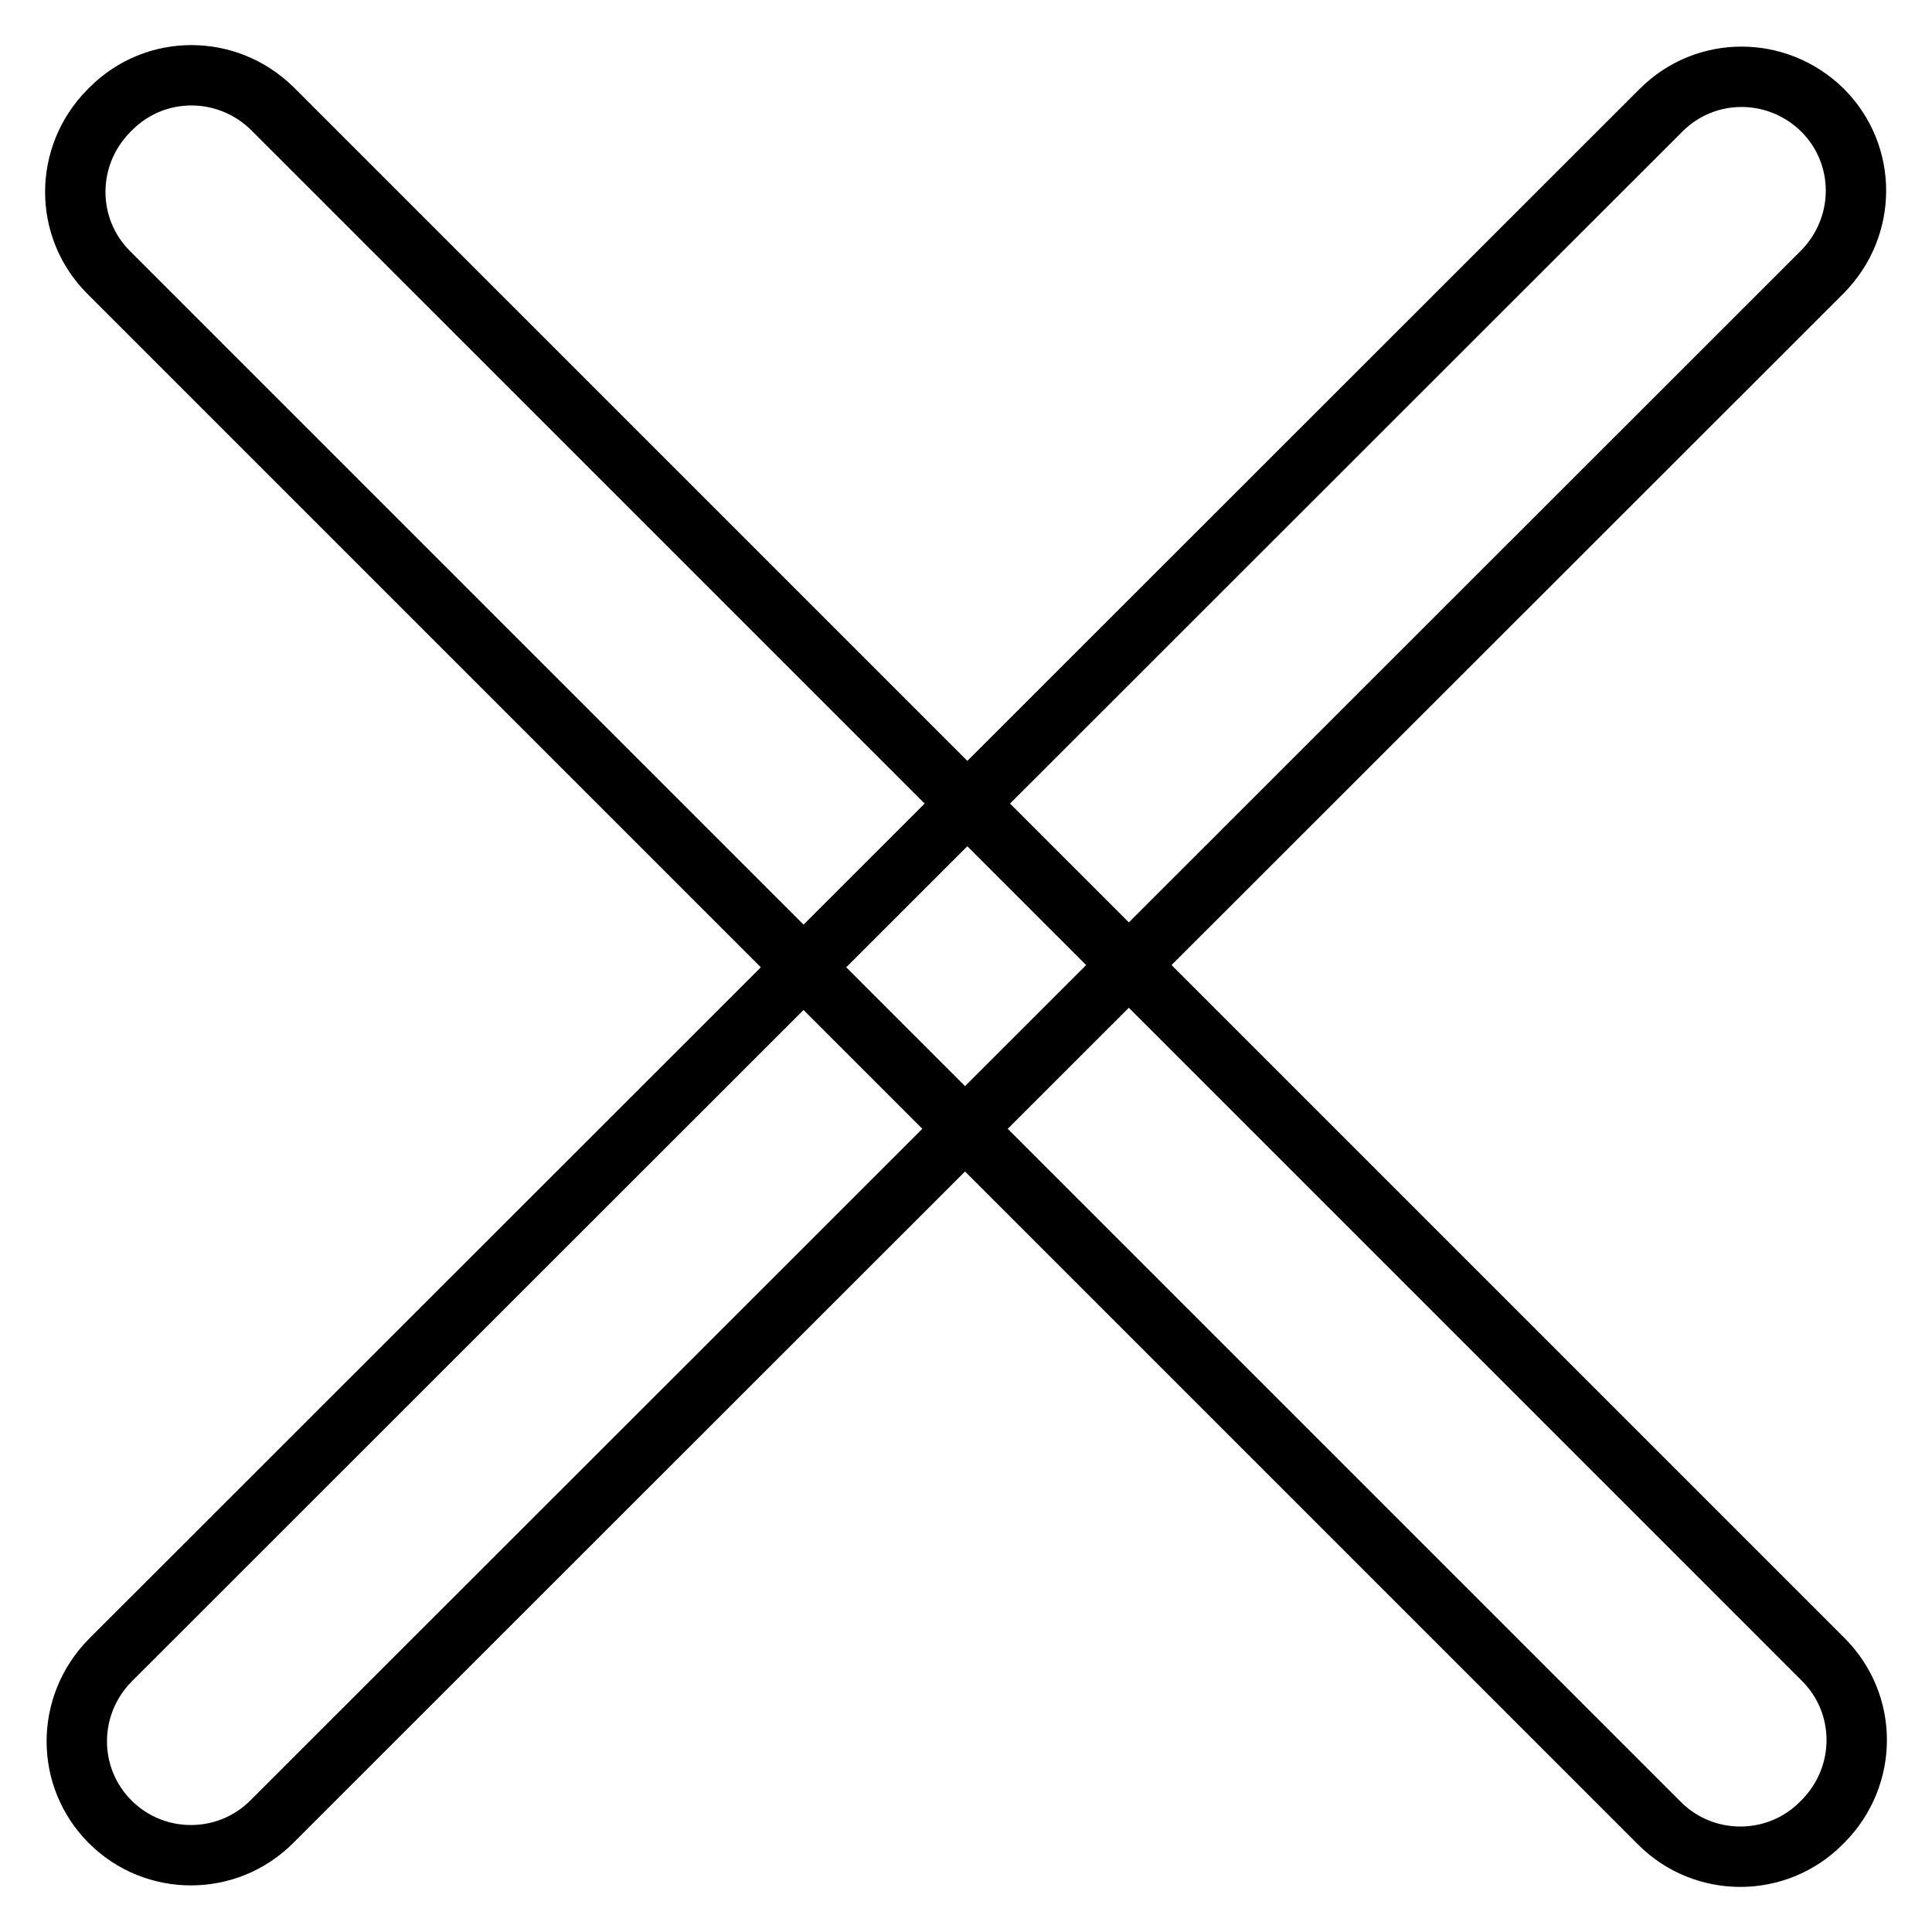 <?xml version="1.0" encoding="utf-8"?>
<!-- Svg Vector Icons : http://www.onlinewebfonts.com/icon -->
<!DOCTYPE svg PUBLIC "-//W3C//DTD SVG 1.1//EN" "http://www.w3.org/Graphics/SVG/1.1/DTD/svg11.dtd">
<svg version="1.1" xmlns="http://www.w3.org/2000/svg" xmlns:xlink="http://www.w3.org/1999/xlink" x="0px" y="0px" viewBox="0 0 256 256" enable-background="new 0 0 256 256" xml:space="preserve">
<g> <path stroke-width="8" fill-opacity="0" stroke="#000000"  d="M219.9,241.6L14.4,36.1c-5.9-5.9-5.9-15.4,0-21.4l0.3-0.3c5.9-5.9,15.4-5.9,21.4,0l205.5,205.5 c5.9,5.9,5.9,15.4,0,21.4l-0.3,0.3C235.4,247.5,225.8,247.5,219.9,241.6z M14.6,241.4L14.6,241.4c-5.9-5.9-5.9-15.4,0-21.4 L220.1,14.6c5.9-5.9,15.4-5.9,21.4,0l0,0c5.9,5.9,5.9,15.4,0,21.4L36,241.4C30.1,247.3,20.5,247.3,14.6,241.4z"/></g>
</svg>